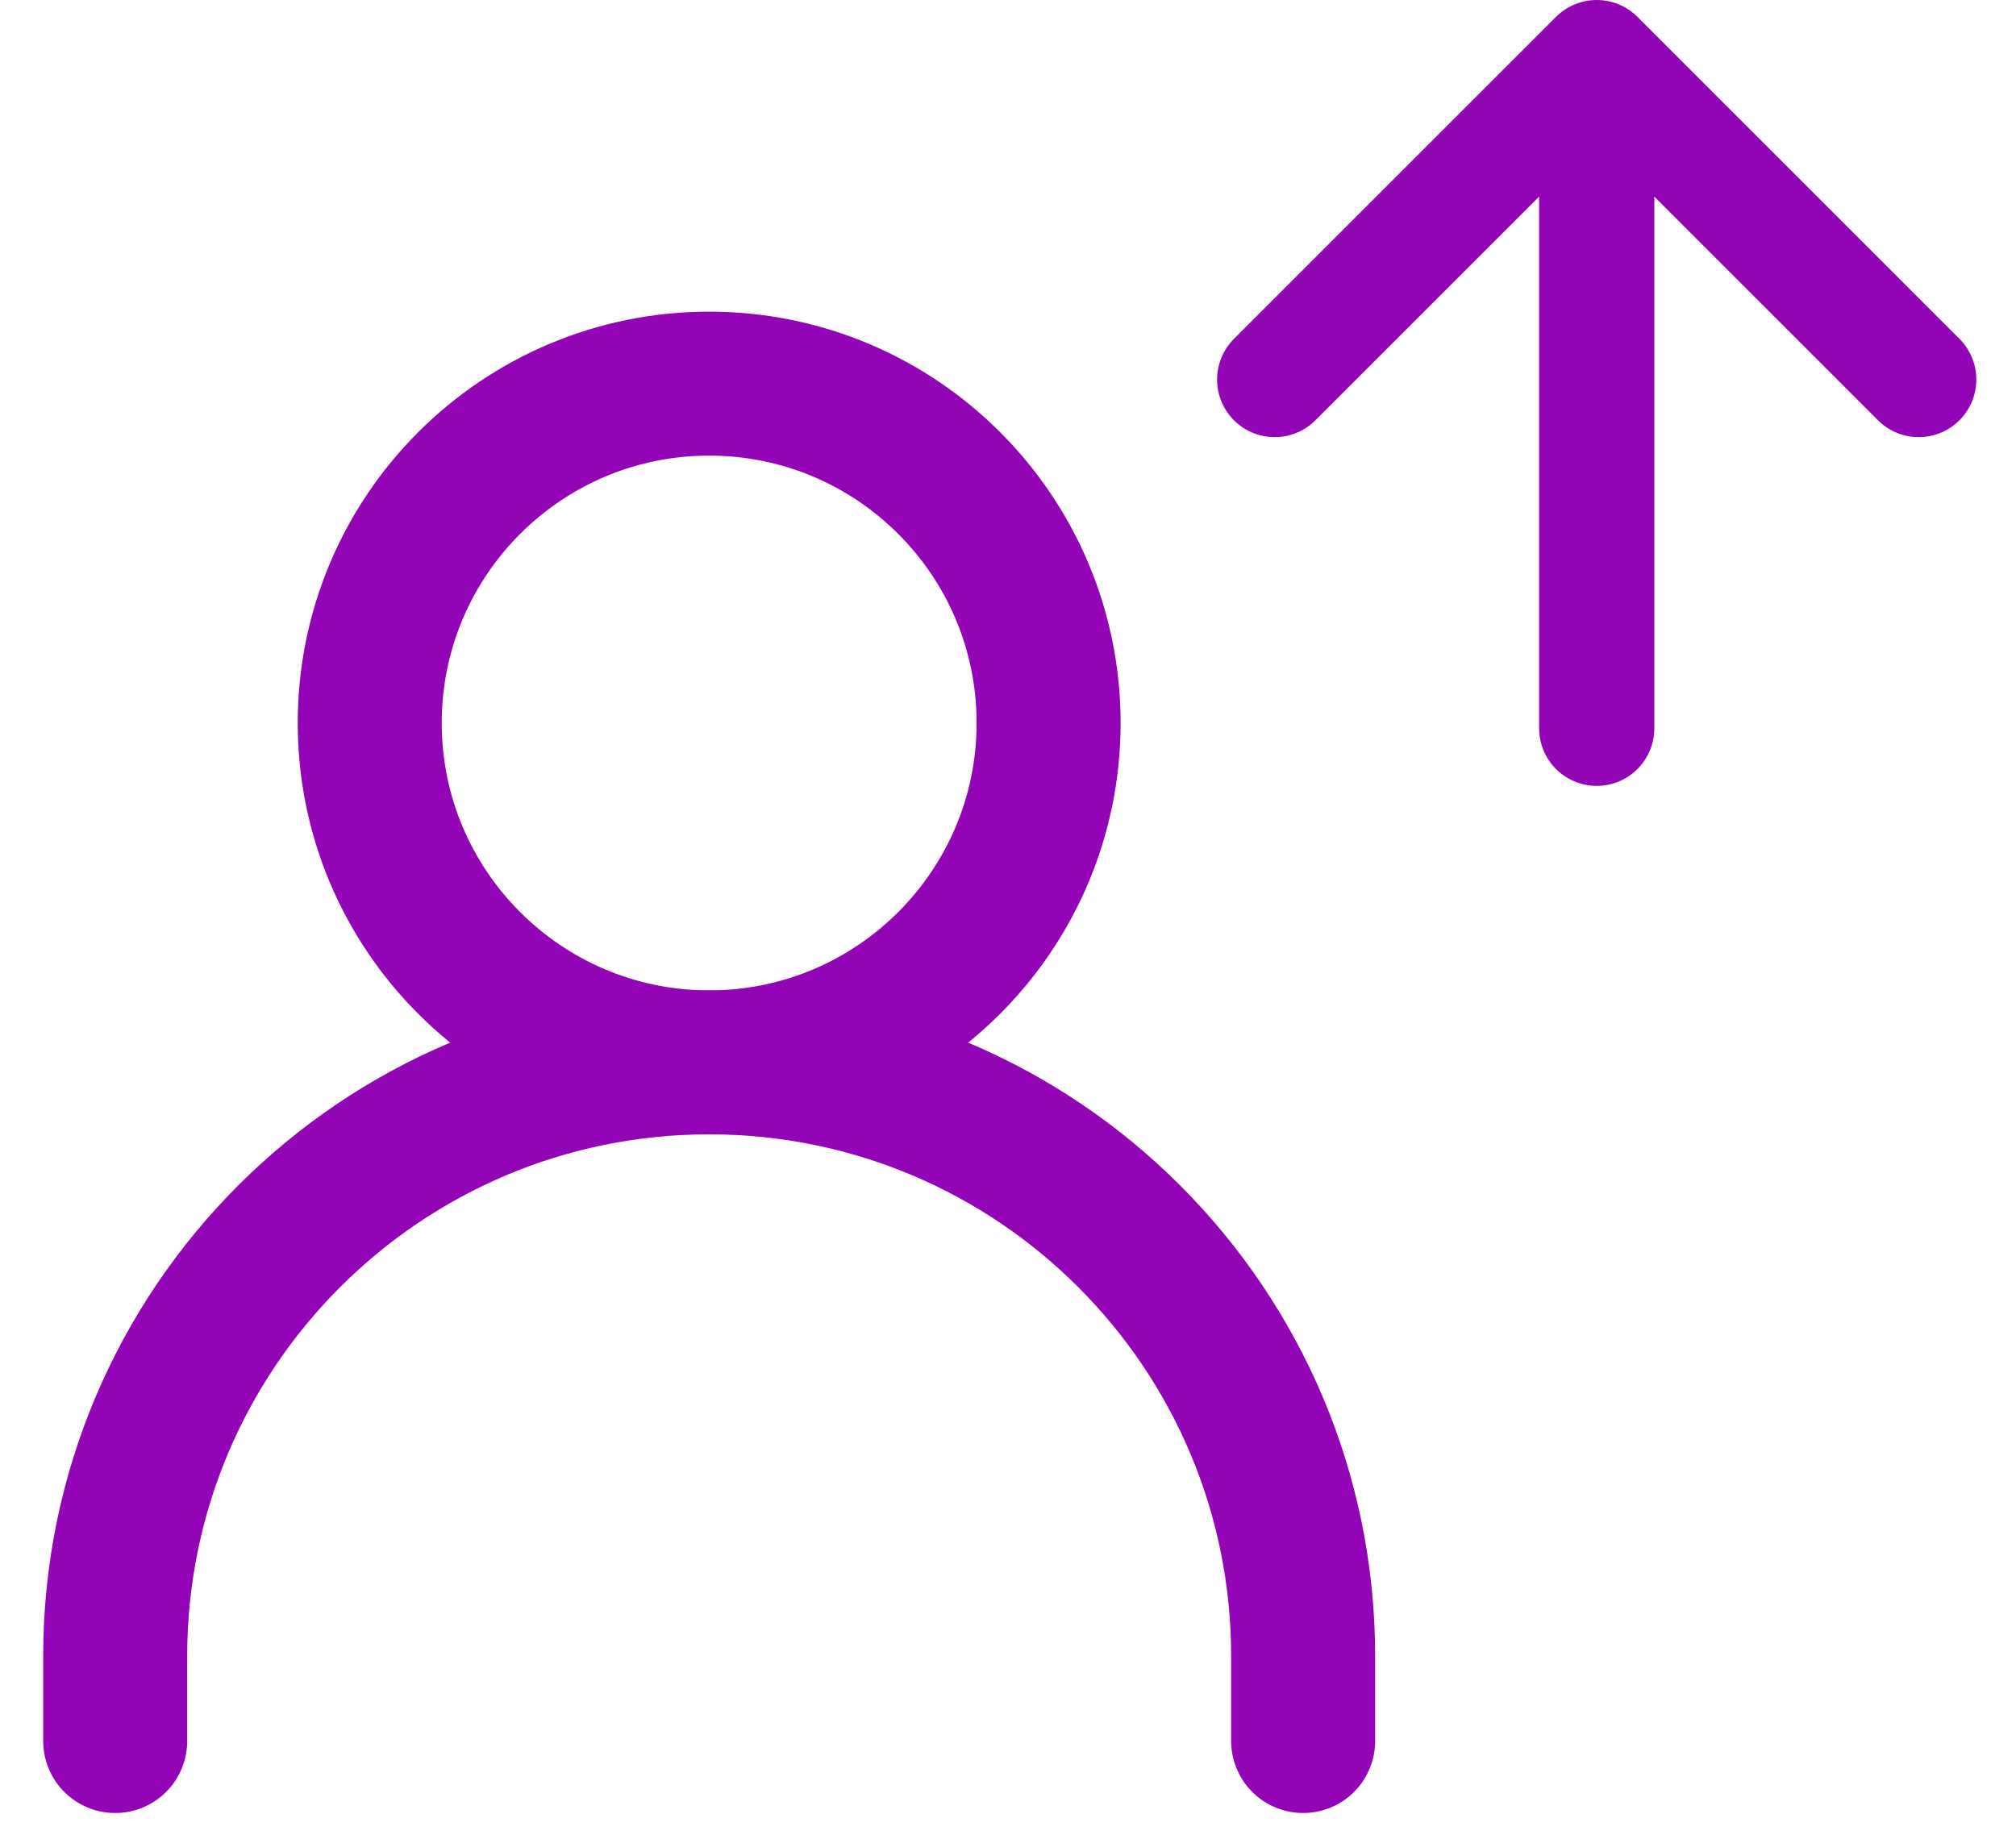 <?xml version="1.0" encoding="UTF-8"?>
<svg xmlns="http://www.w3.org/2000/svg" width="35" height="32" viewBox="0 0 35 32" fill="none">
  <path d="M2 30.233V28.76C2 23.064 6.617 18.448 12.312 18.448C18.007 18.448 22.624 23.064 22.624 28.76V30.233" stroke="#9404B7" stroke-width="2.5" stroke-linecap="round" stroke-linejoin="round"></path>
  <path d="M12.312 18.448C15.566 18.448 18.205 15.809 18.205 12.555C18.205 9.301 15.566 6.662 12.312 6.662C9.058 6.662 6.419 9.301 6.419 12.555C6.419 15.809 9.058 18.448 12.312 18.448Z" stroke="#9404B7" stroke-width="2.5" stroke-linecap="round" stroke-linejoin="round"></path>
  <path d="M27.721 12.647L27.721 1M27.721 1L22.13 6.591M27.721 1L33.311 6.591" stroke="#9404B7" stroke-width="2" stroke-linecap="round" stroke-linejoin="round"></path>
</svg>
